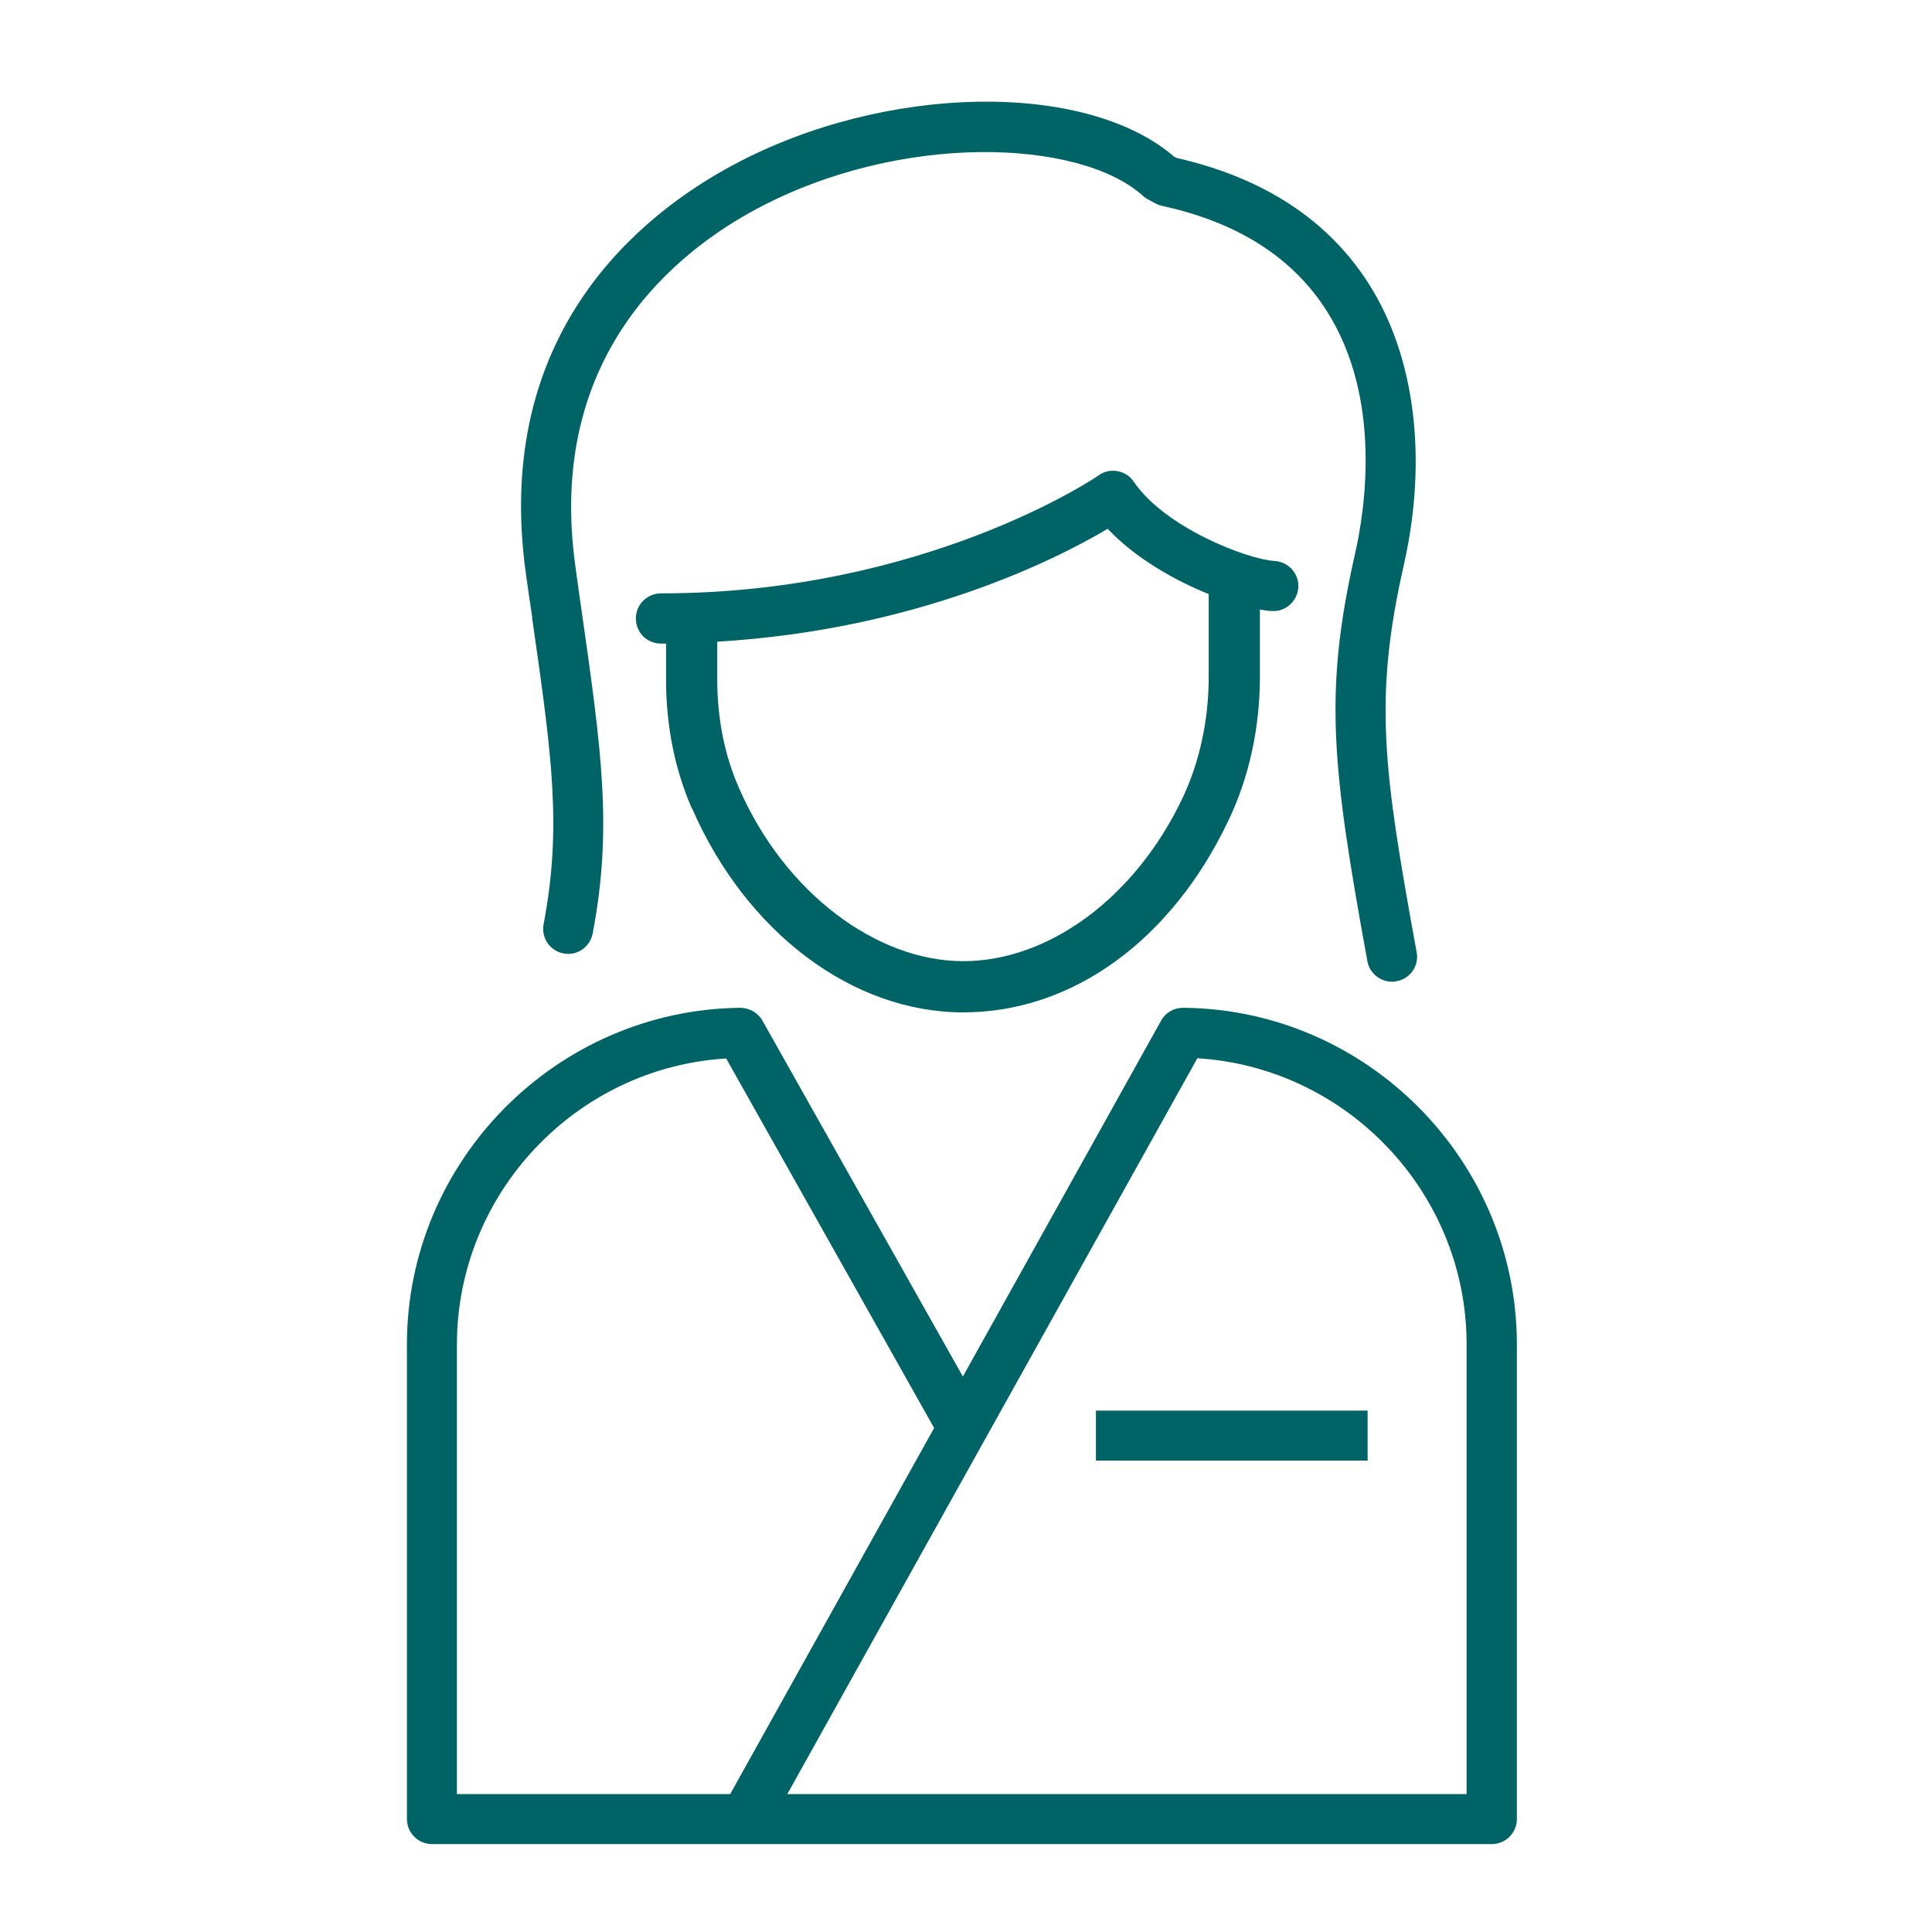 <?xml version="1.0" encoding="UTF-8"?>
<svg id="_レイヤー_1" data-name="レイヤー_1" xmlns="http://www.w3.org/2000/svg" width="80" height="80" version="1.1" viewBox="0 0 80 80">
  <!-- Generator: Adobe Illustrator 30.0.0, SVG Export Plug-In . SVG Version: 2.1.1 Build 123)  -->
  <defs>
    <style>
      .st0 {
        fill: #006467;
      }
    </style>
  </defs>
  <path class="st0" d="M28.66,33.48c2.24,5.13,6.64,8.44,11.22,8.44s8.65-3.04,10.98-7.93c.86-1.79,1.31-3.85,1.31-5.97v-2.78c.18.03.35.06.49.06.57.04,1.06-.4,1.1-.97.04-.57-.4-1.06-.97-1.1-1.16-.07-4.56-1.39-5.84-3.28-.15-.23-.4-.39-.67-.44-.27-.05-.55,0-.78.17-.07.05-7.18,4.89-18.13,4.89-.57,0-1.04.46-1.04,1.04s.46,1.04,1.04,1.04c.07,0,.14,0,.21,0v1.49c0,1.92.36,3.71,1.07,5.34ZM45.87,21.9c1.12,1.19,2.74,2.12,4.18,2.7v3.42c0,1.8-.38,3.55-1.1,5.06-1.95,4.08-5.51,6.72-9.07,6.72s-7.38-2.81-9.28-7.17c-.6-1.36-.9-2.88-.9-4.5v-1.56c8.32-.49,14.11-3.45,16.16-4.67Z"/>
  <path class="st0" d="M22.03,25.56c.83,5.78,1.24,8.68.48,12.71-.11.56.26,1.1.82,1.21.56.11,1.1-.26,1.21-.82.83-4.36.37-7.57-.46-13.39-.08-.57-.17-1.16-.25-1.79-1.24-8.76,4.18-13.06,7.52-14.84,5.94-3.17,13.34-2.9,15.98-.53.06.06.14.11.21.15l.34.18c.08.04.17.07.26.09,3.12.68,5.41,2.15,6.8,4.35,2.3,3.62,1.58,8.24,1.17,10.05-1.31,5.77-.95,8.85.51,16.87.09.5.53.85,1.02.85.06,0,.12,0,.19-.02.56-.1.94-.64.83-1.2-1.38-7.58-1.79-10.48-.53-16.04.99-4.38.47-8.61-1.44-11.62-1.68-2.65-4.36-4.41-7.97-5.23l-.11-.06c-3.67-3.15-11.97-3.01-18.23.34-3.82,2.04-10.01,6.95-8.6,16.96.09.63.17,1.22.26,1.79Z"/>
  <path class="st0" d="M48.99,41.73c-.38,0-.73.2-.91.53l-8.21,14.74-8.3-14.74c-.19-.33-.53-.52-.91-.53-7.61.08-13.81,6.33-13.81,13.94v19.65c0,.57.46,1.04,1.04,1.04h43.88c.57,0,1.04-.46,1.04-1.04v-19.65c0-7.61-6.19-13.87-13.81-13.94ZM30.23,74.29h-11.31v-18.61c0-6.28,4.95-11.48,11.15-11.85l8.61,15.3-8.45,15.17ZM60.73,74.29h-28.13l16.98-30.47c6.2.38,11.15,5.57,11.15,11.85v18.61Z"/>
  <rect class="st0" x="45.38" y="58.41" width="11.25" height="2.07"/>
</svg>